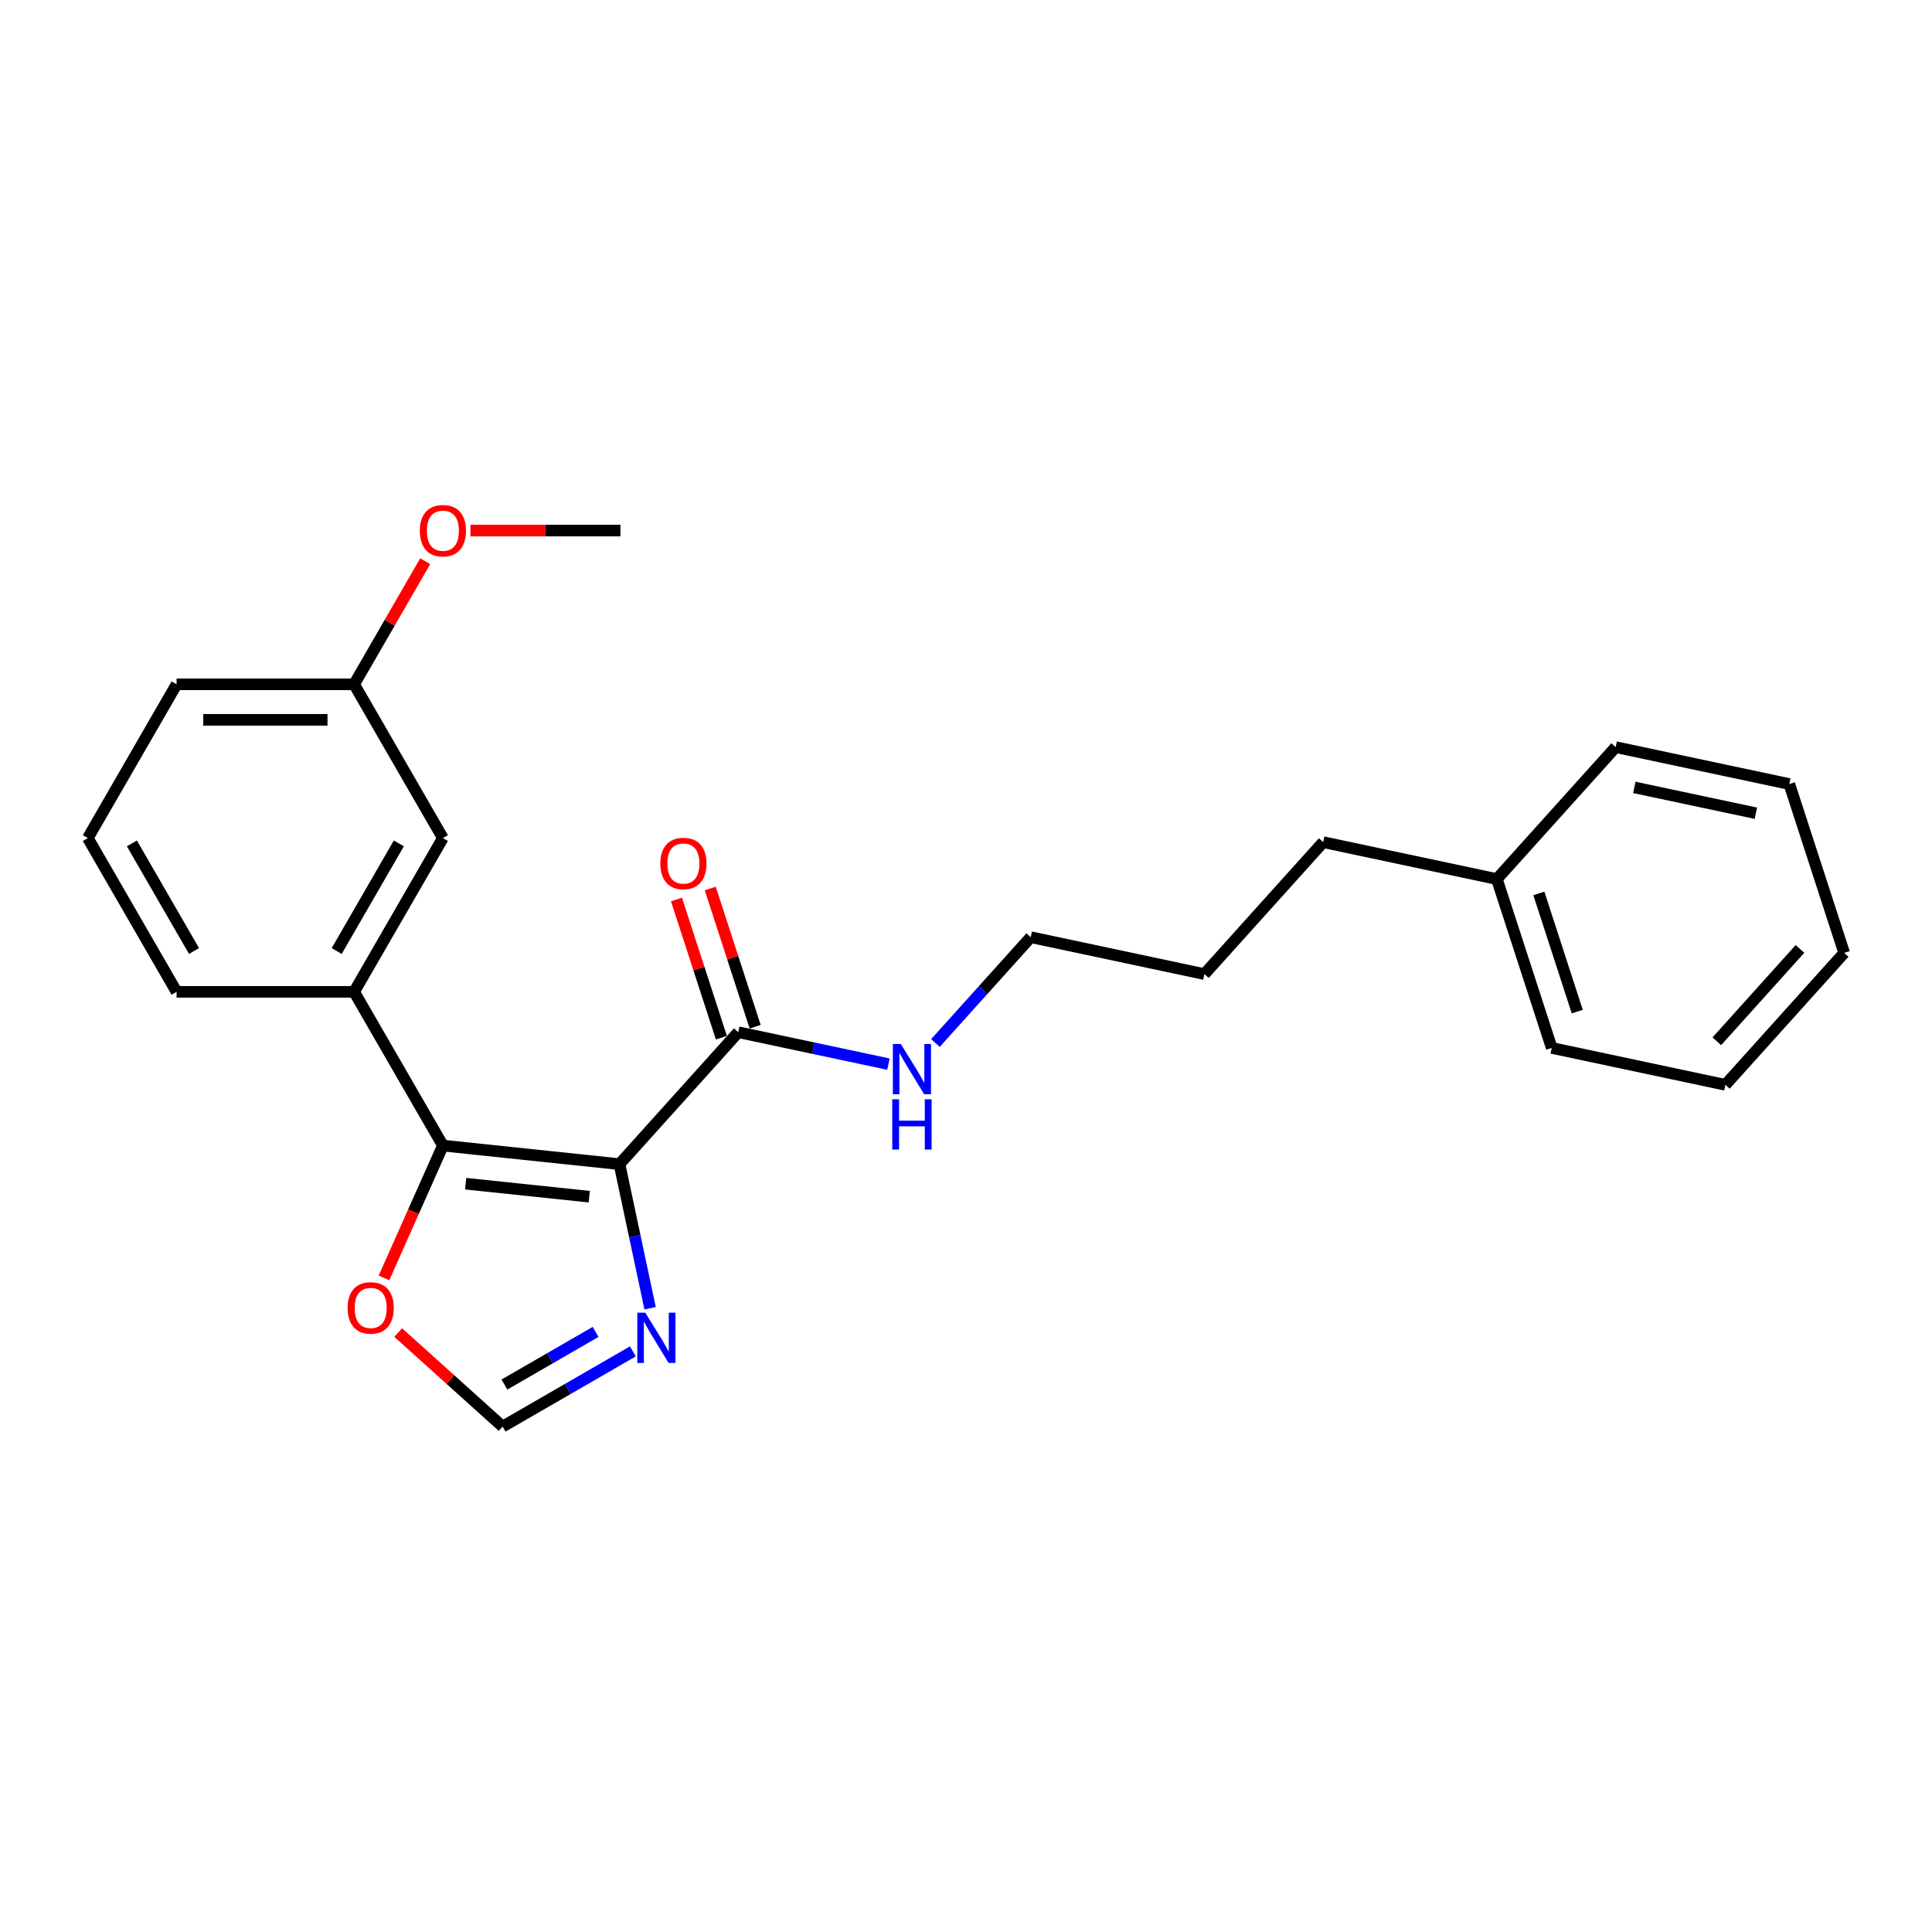 <?xml version='1.0' encoding='iso-8859-1'?>
<svg version='1.1' baseProfile='full'
              xmlns='http://www.w3.org/2000/svg'
                      xmlns:rdkit='http://www.rdkit.org/xml'
                      xmlns:xlink='http://www.w3.org/1999/xlink'
                  xml:space='preserve'
width='1000px' height='1000px' viewBox='0 0 1000 1000'>
<!-- END OF HEADER -->
<rect style='opacity:1.0;fill:#FFFFFF;stroke:none' width='1000' height='1000' x='0' y='0'> </rect>
<path class='bond-0' d='M 320.638,602.562 L 229.246,592.956' style='fill:none;fill-rule:evenodd;stroke:#000000;stroke-width:6px;stroke-linecap:butt;stroke-linejoin:miter;stroke-opacity:1' />
<path class='bond-0' d='M 305.008,619.4 L 241.033,612.676' style='fill:none;fill-rule:evenodd;stroke:#000000;stroke-width:6px;stroke-linecap:butt;stroke-linejoin:miter;stroke-opacity:1' />
<path class='bond-1' d='M 320.638,602.562 L 328.564,639.851' style='fill:none;fill-rule:evenodd;stroke:#000000;stroke-width:6px;stroke-linecap:butt;stroke-linejoin:miter;stroke-opacity:1' />
<path class='bond-1' d='M 328.564,639.851 L 336.49,677.14' style='fill:none;fill-rule:evenodd;stroke:#0000FF;stroke-width:6px;stroke-linecap:butt;stroke-linejoin:miter;stroke-opacity:1' />
<path class='bond-2' d='M 320.638,602.562 L 382.128,534.27' style='fill:none;fill-rule:evenodd;stroke:#000000;stroke-width:6px;stroke-linecap:butt;stroke-linejoin:miter;stroke-opacity:1' />
<path class='bond-3' d='M 229.246,592.956 L 183.298,513.373' style='fill:none;fill-rule:evenodd;stroke:#000000;stroke-width:6px;stroke-linecap:butt;stroke-linejoin:miter;stroke-opacity:1' />
<path class='bond-5' d='M 229.246,592.956 L 213.998,627.203' style='fill:none;fill-rule:evenodd;stroke:#000000;stroke-width:6px;stroke-linecap:butt;stroke-linejoin:miter;stroke-opacity:1' />
<path class='bond-5' d='M 213.998,627.203 L 198.75,661.45' style='fill:none;fill-rule:evenodd;stroke:#FF0000;stroke-width:6px;stroke-linecap:butt;stroke-linejoin:miter;stroke-opacity:1' />
<path class='bond-4' d='M 327.577,699.474 L 293.869,718.936' style='fill:none;fill-rule:evenodd;stroke:#0000FF;stroke-width:6px;stroke-linecap:butt;stroke-linejoin:miter;stroke-opacity:1' />
<path class='bond-4' d='M 293.869,718.936 L 260.16,738.397' style='fill:none;fill-rule:evenodd;stroke:#000000;stroke-width:6px;stroke-linecap:butt;stroke-linejoin:miter;stroke-opacity:1' />
<path class='bond-4' d='M 308.275,689.396 L 284.679,703.019' style='fill:none;fill-rule:evenodd;stroke:#0000FF;stroke-width:6px;stroke-linecap:butt;stroke-linejoin:miter;stroke-opacity:1' />
<path class='bond-4' d='M 284.679,703.019 L 261.083,716.642' style='fill:none;fill-rule:evenodd;stroke:#000000;stroke-width:6px;stroke-linecap:butt;stroke-linejoin:miter;stroke-opacity:1' />
<path class='bond-7' d='M 390.868,531.431 L 379.246,495.662' style='fill:none;fill-rule:evenodd;stroke:#000000;stroke-width:6px;stroke-linecap:butt;stroke-linejoin:miter;stroke-opacity:1' />
<path class='bond-7' d='M 379.246,495.662 L 367.624,459.894' style='fill:none;fill-rule:evenodd;stroke:#FF0000;stroke-width:6px;stroke-linecap:butt;stroke-linejoin:miter;stroke-opacity:1' />
<path class='bond-7' d='M 373.388,537.11 L 361.766,501.342' style='fill:none;fill-rule:evenodd;stroke:#000000;stroke-width:6px;stroke-linecap:butt;stroke-linejoin:miter;stroke-opacity:1' />
<path class='bond-7' d='M 361.766,501.342 L 350.145,465.573' style='fill:none;fill-rule:evenodd;stroke:#FF0000;stroke-width:6px;stroke-linecap:butt;stroke-linejoin:miter;stroke-opacity:1' />
<path class='bond-8' d='M 382.128,534.27 L 420.988,542.53' style='fill:none;fill-rule:evenodd;stroke:#000000;stroke-width:6px;stroke-linecap:butt;stroke-linejoin:miter;stroke-opacity:1' />
<path class='bond-8' d='M 420.988,542.53 L 459.848,550.79' style='fill:none;fill-rule:evenodd;stroke:#0000FF;stroke-width:6px;stroke-linecap:butt;stroke-linejoin:miter;stroke-opacity:1' />
<path class='bond-6' d='M 183.298,513.373 L 229.246,433.789' style='fill:none;fill-rule:evenodd;stroke:#000000;stroke-width:6px;stroke-linecap:butt;stroke-linejoin:miter;stroke-opacity:1' />
<path class='bond-6' d='M 174.273,492.245 L 206.437,436.537' style='fill:none;fill-rule:evenodd;stroke:#000000;stroke-width:6px;stroke-linecap:butt;stroke-linejoin:miter;stroke-opacity:1' />
<path class='bond-10' d='M 183.298,513.373 L 91.402,513.373' style='fill:none;fill-rule:evenodd;stroke:#000000;stroke-width:6px;stroke-linecap:butt;stroke-linejoin:miter;stroke-opacity:1' />
<path class='bond-24' d='M 260.16,738.397 L 233.136,714.065' style='fill:none;fill-rule:evenodd;stroke:#000000;stroke-width:6px;stroke-linecap:butt;stroke-linejoin:miter;stroke-opacity:1' />
<path class='bond-24' d='M 233.136,714.065 L 206.112,689.732' style='fill:none;fill-rule:evenodd;stroke:#FF0000;stroke-width:6px;stroke-linecap:butt;stroke-linejoin:miter;stroke-opacity:1' />
<path class='bond-9' d='M 229.246,433.789 L 183.298,354.205' style='fill:none;fill-rule:evenodd;stroke:#000000;stroke-width:6px;stroke-linecap:butt;stroke-linejoin:miter;stroke-opacity:1' />
<path class='bond-14' d='M 484.182,539.864 L 508.844,512.474' style='fill:none;fill-rule:evenodd;stroke:#0000FF;stroke-width:6px;stroke-linecap:butt;stroke-linejoin:miter;stroke-opacity:1' />
<path class='bond-14' d='M 508.844,512.474 L 533.506,485.085' style='fill:none;fill-rule:evenodd;stroke:#000000;stroke-width:6px;stroke-linecap:butt;stroke-linejoin:miter;stroke-opacity:1' />
<path class='bond-11' d='M 183.298,354.205 L 201.693,322.343' style='fill:none;fill-rule:evenodd;stroke:#000000;stroke-width:6px;stroke-linecap:butt;stroke-linejoin:miter;stroke-opacity:1' />
<path class='bond-11' d='M 201.693,322.343 L 220.088,290.482' style='fill:none;fill-rule:evenodd;stroke:#FF0000;stroke-width:6px;stroke-linecap:butt;stroke-linejoin:miter;stroke-opacity:1' />
<path class='bond-25' d='M 183.298,354.205 L 91.402,354.205' style='fill:none;fill-rule:evenodd;stroke:#000000;stroke-width:6px;stroke-linecap:butt;stroke-linejoin:miter;stroke-opacity:1' />
<path class='bond-25' d='M 169.514,372.584 L 105.187,372.584' style='fill:none;fill-rule:evenodd;stroke:#000000;stroke-width:6px;stroke-linecap:butt;stroke-linejoin:miter;stroke-opacity:1' />
<path class='bond-13' d='M 91.402,513.373 L 45.455,433.789' style='fill:none;fill-rule:evenodd;stroke:#000000;stroke-width:6px;stroke-linecap:butt;stroke-linejoin:miter;stroke-opacity:1' />
<path class='bond-13' d='M 100.427,492.245 L 68.263,436.537' style='fill:none;fill-rule:evenodd;stroke:#000000;stroke-width:6px;stroke-linecap:butt;stroke-linejoin:miter;stroke-opacity:1' />
<path class='bond-17' d='M 243.49,274.621 L 282.315,274.621' style='fill:none;fill-rule:evenodd;stroke:#FF0000;stroke-width:6px;stroke-linecap:butt;stroke-linejoin:miter;stroke-opacity:1' />
<path class='bond-17' d='M 282.315,274.621 L 321.141,274.621' style='fill:none;fill-rule:evenodd;stroke:#000000;stroke-width:6px;stroke-linecap:butt;stroke-linejoin:miter;stroke-opacity:1' />
<path class='bond-12' d='M 774.771,455.005 L 684.883,435.899' style='fill:none;fill-rule:evenodd;stroke:#000000;stroke-width:6px;stroke-linecap:butt;stroke-linejoin:miter;stroke-opacity:1' />
<path class='bond-18' d='M 774.771,455.005 L 803.168,542.403' style='fill:none;fill-rule:evenodd;stroke:#000000;stroke-width:6px;stroke-linecap:butt;stroke-linejoin:miter;stroke-opacity:1' />
<path class='bond-18' d='M 796.51,462.436 L 816.388,523.614' style='fill:none;fill-rule:evenodd;stroke:#000000;stroke-width:6px;stroke-linecap:butt;stroke-linejoin:miter;stroke-opacity:1' />
<path class='bond-19' d='M 774.771,455.005 L 836.261,386.714' style='fill:none;fill-rule:evenodd;stroke:#000000;stroke-width:6px;stroke-linecap:butt;stroke-linejoin:miter;stroke-opacity:1' />
<path class='bond-15' d='M 45.455,433.789 L 91.402,354.205' style='fill:none;fill-rule:evenodd;stroke:#000000;stroke-width:6px;stroke-linecap:butt;stroke-linejoin:miter;stroke-opacity:1' />
<path class='bond-20' d='M 533.506,485.085 L 623.393,504.191' style='fill:none;fill-rule:evenodd;stroke:#000000;stroke-width:6px;stroke-linecap:butt;stroke-linejoin:miter;stroke-opacity:1' />
<path class='bond-16' d='M 684.883,435.899 L 623.393,504.191' style='fill:none;fill-rule:evenodd;stroke:#000000;stroke-width:6px;stroke-linecap:butt;stroke-linejoin:miter;stroke-opacity:1' />
<path class='bond-21' d='M 803.168,542.403 L 893.055,561.51' style='fill:none;fill-rule:evenodd;stroke:#000000;stroke-width:6px;stroke-linecap:butt;stroke-linejoin:miter;stroke-opacity:1' />
<path class='bond-22' d='M 836.261,386.714 L 926.148,405.82' style='fill:none;fill-rule:evenodd;stroke:#000000;stroke-width:6px;stroke-linecap:butt;stroke-linejoin:miter;stroke-opacity:1' />
<path class='bond-22' d='M 845.923,407.557 L 908.844,420.931' style='fill:none;fill-rule:evenodd;stroke:#000000;stroke-width:6px;stroke-linecap:butt;stroke-linejoin:miter;stroke-opacity:1' />
<path class='bond-26' d='M 893.055,561.51 L 954.545,493.218' style='fill:none;fill-rule:evenodd;stroke:#000000;stroke-width:6px;stroke-linecap:butt;stroke-linejoin:miter;stroke-opacity:1' />
<path class='bond-26' d='M 888.62,538.968 L 931.664,491.164' style='fill:none;fill-rule:evenodd;stroke:#000000;stroke-width:6px;stroke-linecap:butt;stroke-linejoin:miter;stroke-opacity:1' />
<path class='bond-23' d='M 926.148,405.82 L 954.545,493.218' style='fill:none;fill-rule:evenodd;stroke:#000000;stroke-width:6px;stroke-linecap:butt;stroke-linejoin:miter;stroke-opacity:1' />
<path  class='atom-2' d='M 333.991 679.437
L 342.519 693.221
Q 343.365 694.582, 344.725 697.044
Q 346.085 699.507, 346.158 699.654
L 346.158 679.437
L 349.614 679.437
L 349.614 705.462
L 346.048 705.462
L 336.895 690.391
Q 335.829 688.627, 334.69 686.605
Q 333.587 684.583, 333.256 683.958
L 333.256 705.462
L 329.874 705.462
L 329.874 679.437
L 333.991 679.437
' fill='#0000FF'/>
<path  class='atom-6' d='M 179.922 676.981
Q 179.922 670.732, 183.01 667.24
Q 186.097 663.748, 191.868 663.748
Q 197.639 663.748, 200.727 667.24
Q 203.815 670.732, 203.815 676.981
Q 203.815 683.303, 200.69 686.905
Q 197.566 690.471, 191.868 690.471
Q 186.134 690.471, 183.01 686.905
Q 179.922 683.34, 179.922 676.981
M 191.868 687.53
Q 195.838 687.53, 197.97 684.884
Q 200.139 682.2, 200.139 676.981
Q 200.139 671.871, 197.97 669.298
Q 195.838 666.688, 191.868 666.688
Q 187.899 666.688, 185.73 669.262
Q 183.598 671.835, 183.598 676.981
Q 183.598 682.237, 185.73 684.884
Q 187.899 687.53, 191.868 687.53
' fill='#FF0000'/>
<path  class='atom-8' d='M 341.784 446.946
Q 341.784 440.697, 344.872 437.205
Q 347.96 433.713, 353.731 433.713
Q 359.502 433.713, 362.589 437.205
Q 365.677 440.697, 365.677 446.946
Q 365.677 453.268, 362.553 456.871
Q 359.428 460.436, 353.731 460.436
Q 347.996 460.436, 344.872 456.871
Q 341.784 453.305, 341.784 446.946
M 353.731 457.496
Q 357.701 457.496, 359.833 454.849
Q 362.001 452.166, 362.001 446.946
Q 362.001 441.837, 359.833 439.264
Q 357.701 436.654, 353.731 436.654
Q 349.761 436.654, 347.592 439.227
Q 345.46 441.8, 345.46 446.946
Q 345.46 452.202, 347.592 454.849
Q 349.761 457.496, 353.731 457.496
' fill='#FF0000'/>
<path  class='atom-9' d='M 466.263 540.364
L 474.791 554.149
Q 475.636 555.509, 476.996 557.971
Q 478.356 560.434, 478.43 560.581
L 478.43 540.364
L 481.885 540.364
L 481.885 566.389
L 478.319 566.389
L 469.167 551.318
Q 468.101 549.554, 466.961 547.532
Q 465.858 545.51, 465.528 544.885
L 465.528 566.389
L 462.146 566.389
L 462.146 540.364
L 466.263 540.364
' fill='#0000FF'/>
<path  class='atom-9' d='M 461.833 568.991
L 465.362 568.991
L 465.362 580.056
L 478.669 580.056
L 478.669 568.991
L 482.197 568.991
L 482.197 595.016
L 478.669 595.016
L 478.669 582.996
L 465.362 582.996
L 465.362 595.016
L 461.833 595.016
L 461.833 568.991
' fill='#0000FF'/>
<path  class='atom-12' d='M 217.299 274.694
Q 217.299 268.445, 220.387 264.953
Q 223.475 261.461, 229.246 261.461
Q 235.017 261.461, 238.104 264.953
Q 241.192 268.445, 241.192 274.694
Q 241.192 281.017, 238.068 284.619
Q 234.943 288.185, 229.246 288.185
Q 223.511 288.185, 220.387 284.619
Q 217.299 281.054, 217.299 274.694
M 229.246 285.244
Q 233.216 285.244, 235.348 282.597
Q 237.516 279.914, 237.516 274.694
Q 237.516 269.585, 235.348 267.012
Q 233.216 264.402, 229.246 264.402
Q 225.276 264.402, 223.107 266.975
Q 220.975 269.548, 220.975 274.694
Q 220.975 279.951, 223.107 282.597
Q 225.276 285.244, 229.246 285.244
' fill='#FF0000'/>
</svg>
